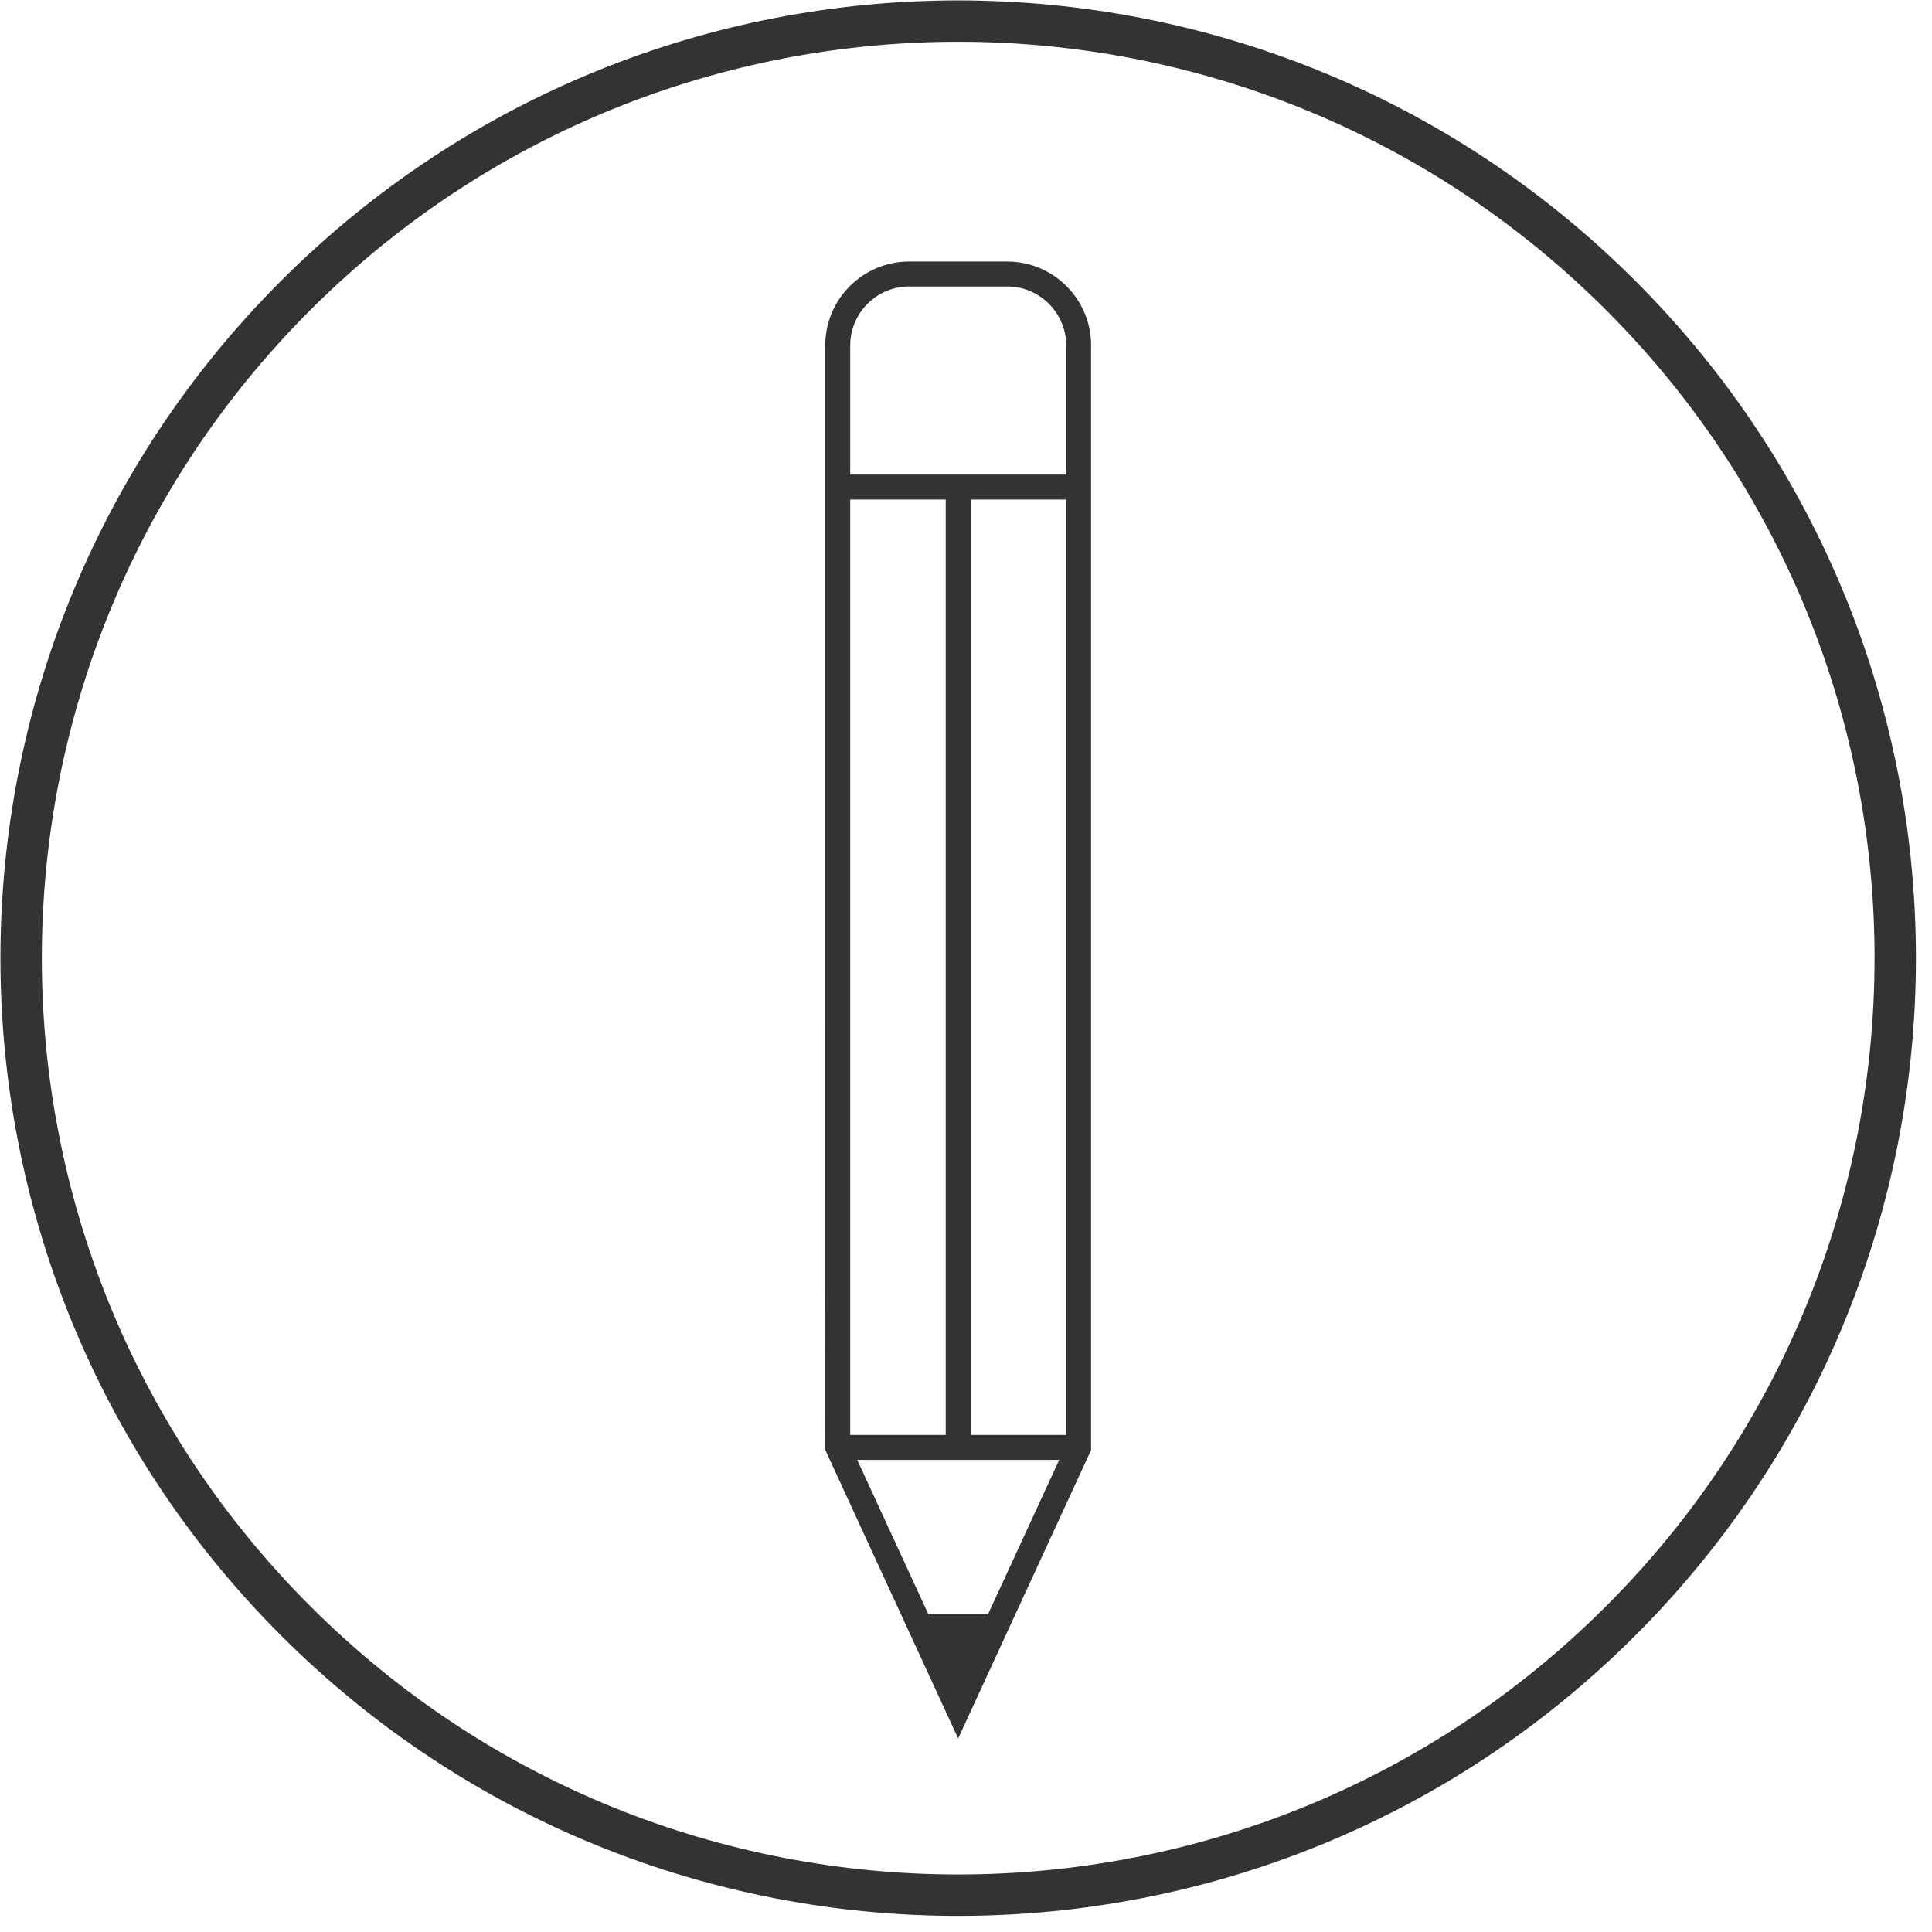 <svg width="117" height="117" viewBox="0 0 117 117" fill="none" xmlns="http://www.w3.org/2000/svg">
<path fill-rule="evenodd" clip-rule="evenodd" d="M64.566 20.913V28.742H51.489L51.489 20.913C51.489 19.934 51.89 19.043 52.536 18.396C53.182 17.75 54.074 17.349 55.052 17.349L61.004 17.349C61.983 17.349 62.874 17.75 63.52 18.396C64.167 19.043 64.568 19.934 64.568 20.913M58.783 86.897L58.783 58.575L58.783 30.252L64.567 30.252L64.567 58.888V86.897L58.783 86.897ZM57.272 30.252V86.897L51.488 86.897L51.488 58.888L51.488 30.252L57.272 30.252ZM56.219 97.755H59.835L64.144 88.409L51.913 88.409L56.221 97.755L56.219 97.755ZM113.522 58.024C113.522 43.822 108.105 29.62 97.268 18.783C86.431 7.946 72.23 2.529 58.027 2.529C43.825 2.529 29.623 7.947 18.787 18.783C7.951 29.619 2.533 43.821 2.533 58.023C2.533 72.226 7.951 86.428 18.787 97.264C29.623 108.1 43.825 113.517 58.027 113.517C72.23 113.517 86.432 108.1 97.268 97.264C108.104 86.428 113.521 72.226 113.521 58.023L113.522 58.024ZM99.039 17.012C110.364 28.337 116.027 43.18 116.027 58.024C116.027 72.869 110.364 87.712 99.039 99.037C87.714 110.362 72.871 116.025 58.026 116.025C43.182 116.025 28.339 110.362 17.014 99.037C5.688 87.712 0.026 72.869 0.026 58.024C0.028 43.18 5.69 28.337 17.016 17.012C28.341 5.686 43.184 0.024 58.027 0.025C72.871 0.024 87.715 5.687 99.039 17.012ZM66.077 20.913C66.077 19.517 65.506 18.248 64.587 17.328C63.667 16.409 62.399 15.839 61.002 15.838H55.05C53.655 15.838 52.386 16.409 51.466 17.328C50.546 18.248 49.977 19.516 49.976 20.913L49.976 58.889L49.971 87.79L57.34 103.795L58.024 105.281L58.709 103.796L66.073 87.817L66.073 61.681L66.073 58.891L66.073 20.914L66.077 20.913Z" fill="#333333"/>
</svg>

